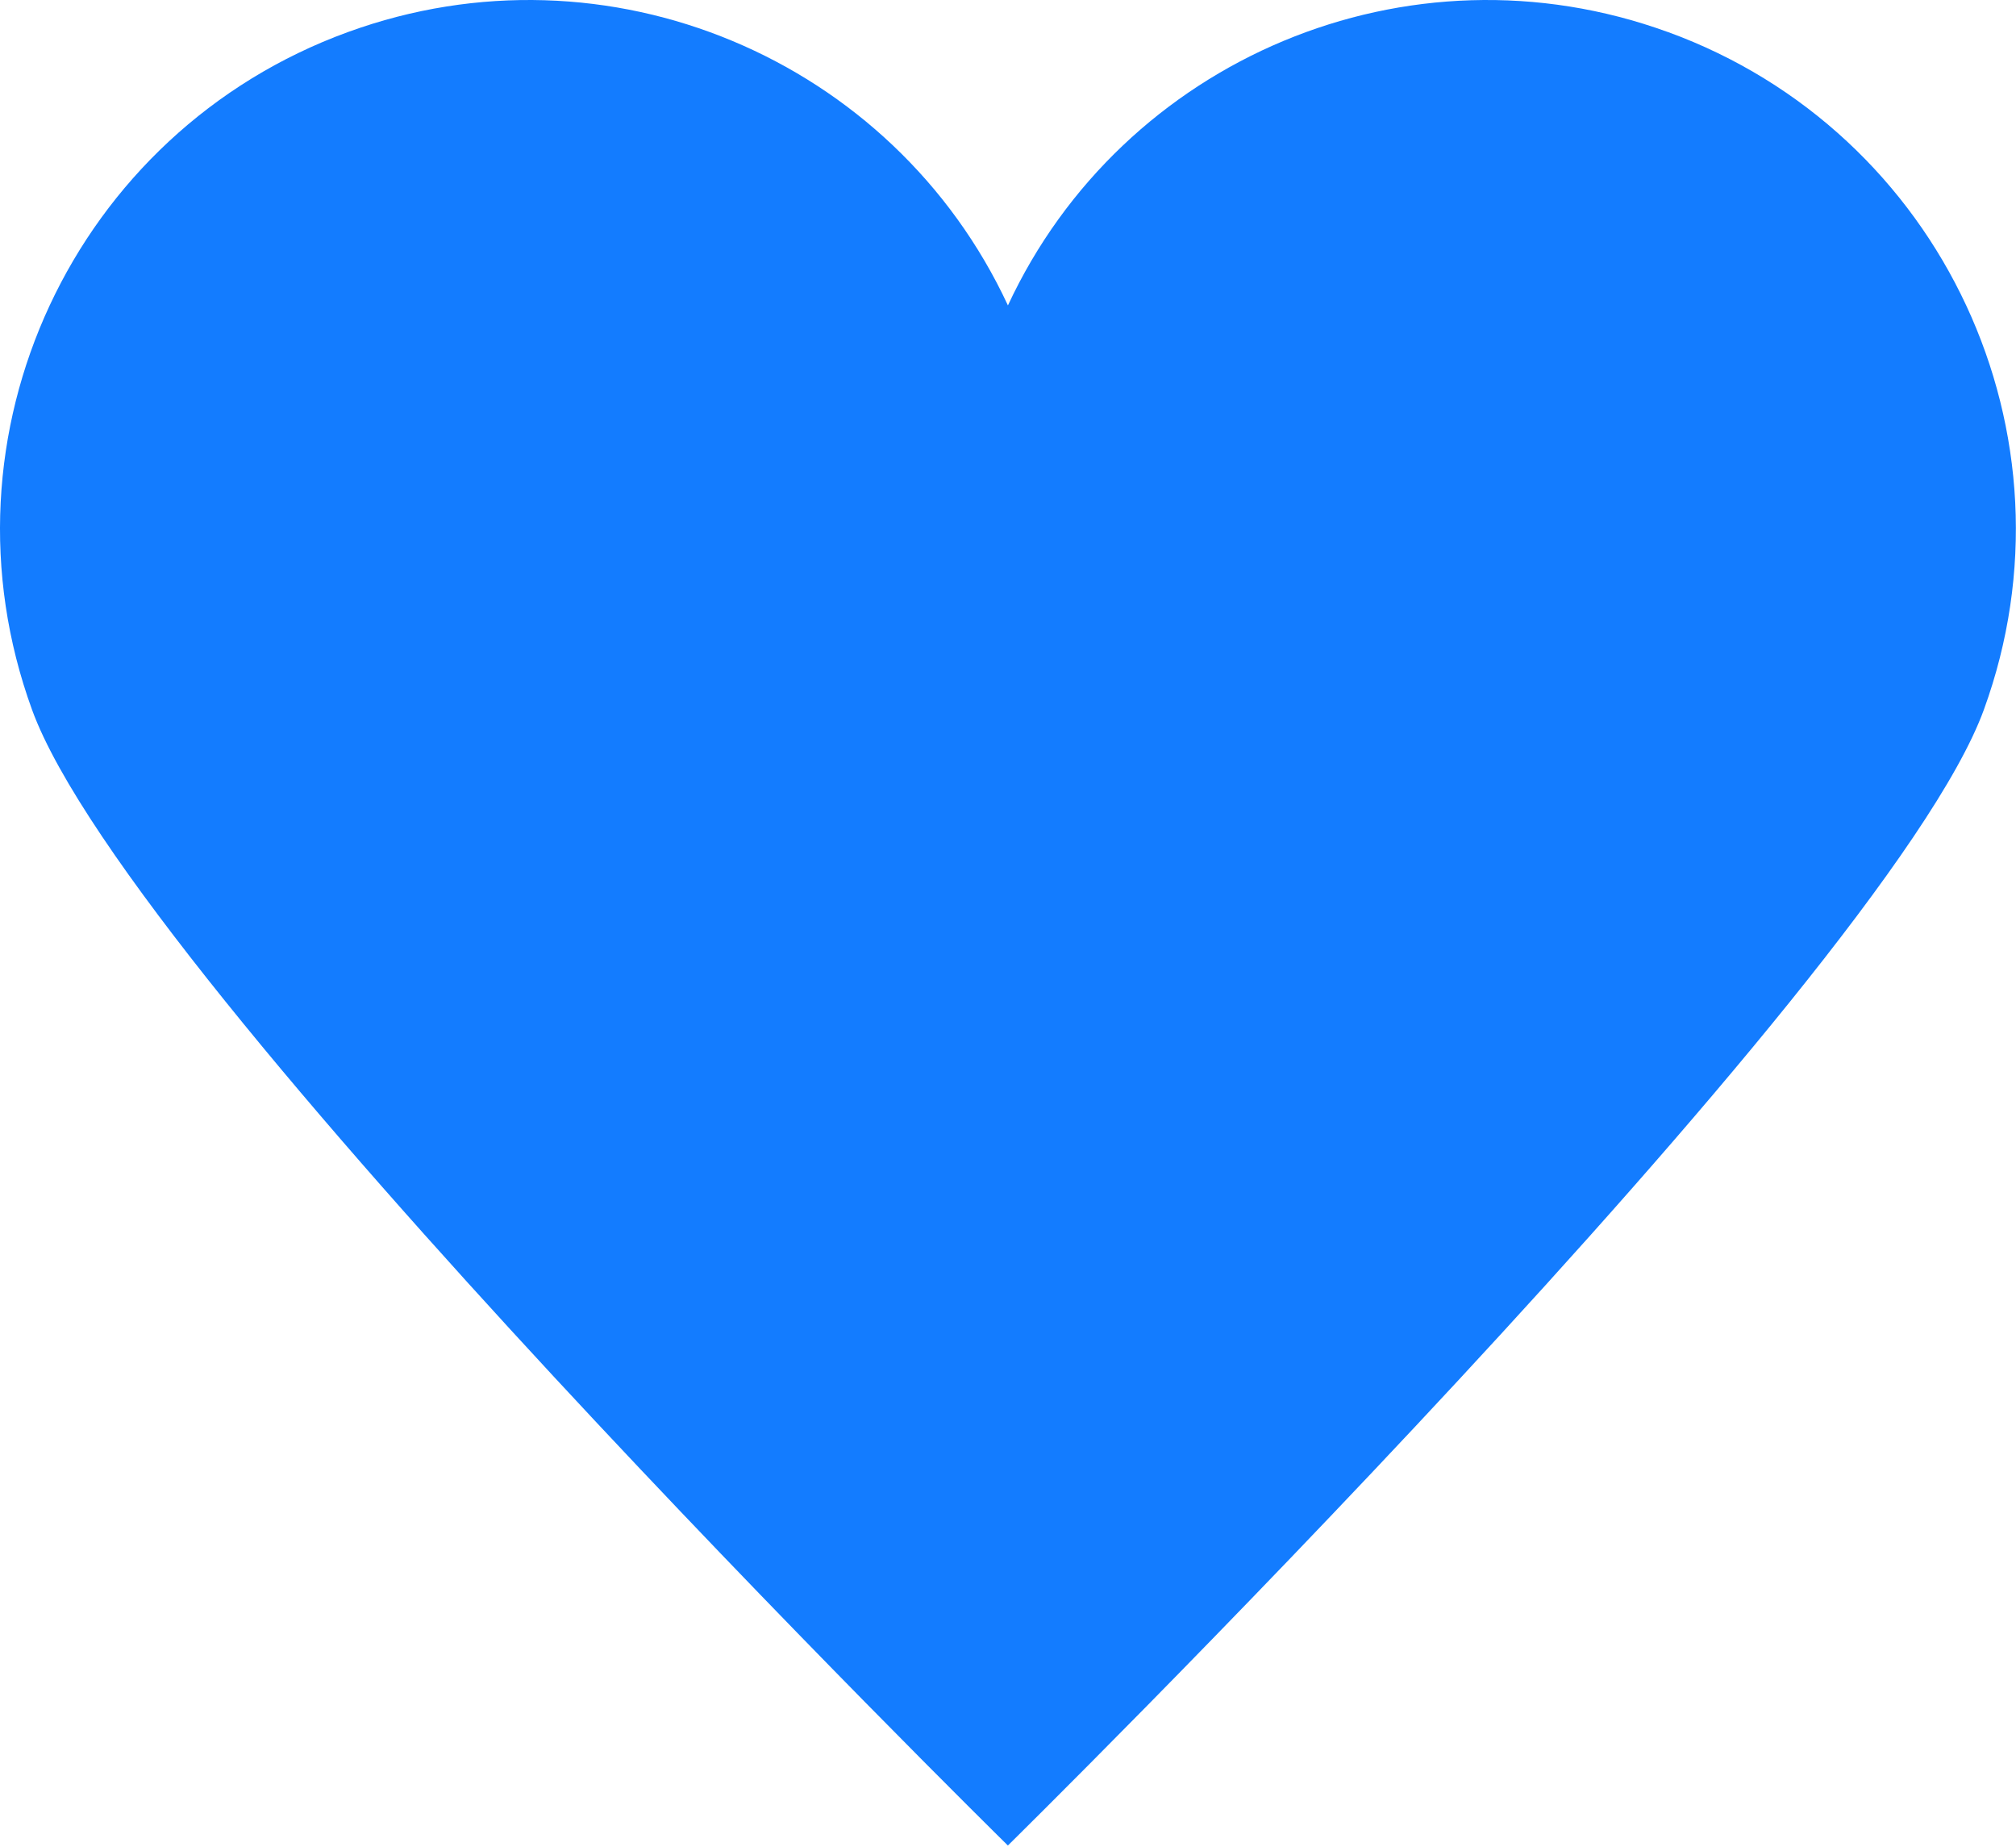 <svg xmlns="http://www.w3.org/2000/svg" width="572" height="524" viewBox="0 0 572 524" fill="none">
  <path d="M473.22 9.088C399.52 -17.742 318.45 16.818 285.98 86.638C253.51 16.818 172.44 -17.742 98.74 9.088C20.89 37.418 -19.25 123.498 9.09 201.338C37.27 278.768 283.34 520.948 285.97 523.528C285.97 523.528 534.7 278.768 562.88 201.338C591.21 123.488 551.08 37.418 473.23 9.078L473.22 9.088Z" fill="#137CFF"></path>
</svg>

